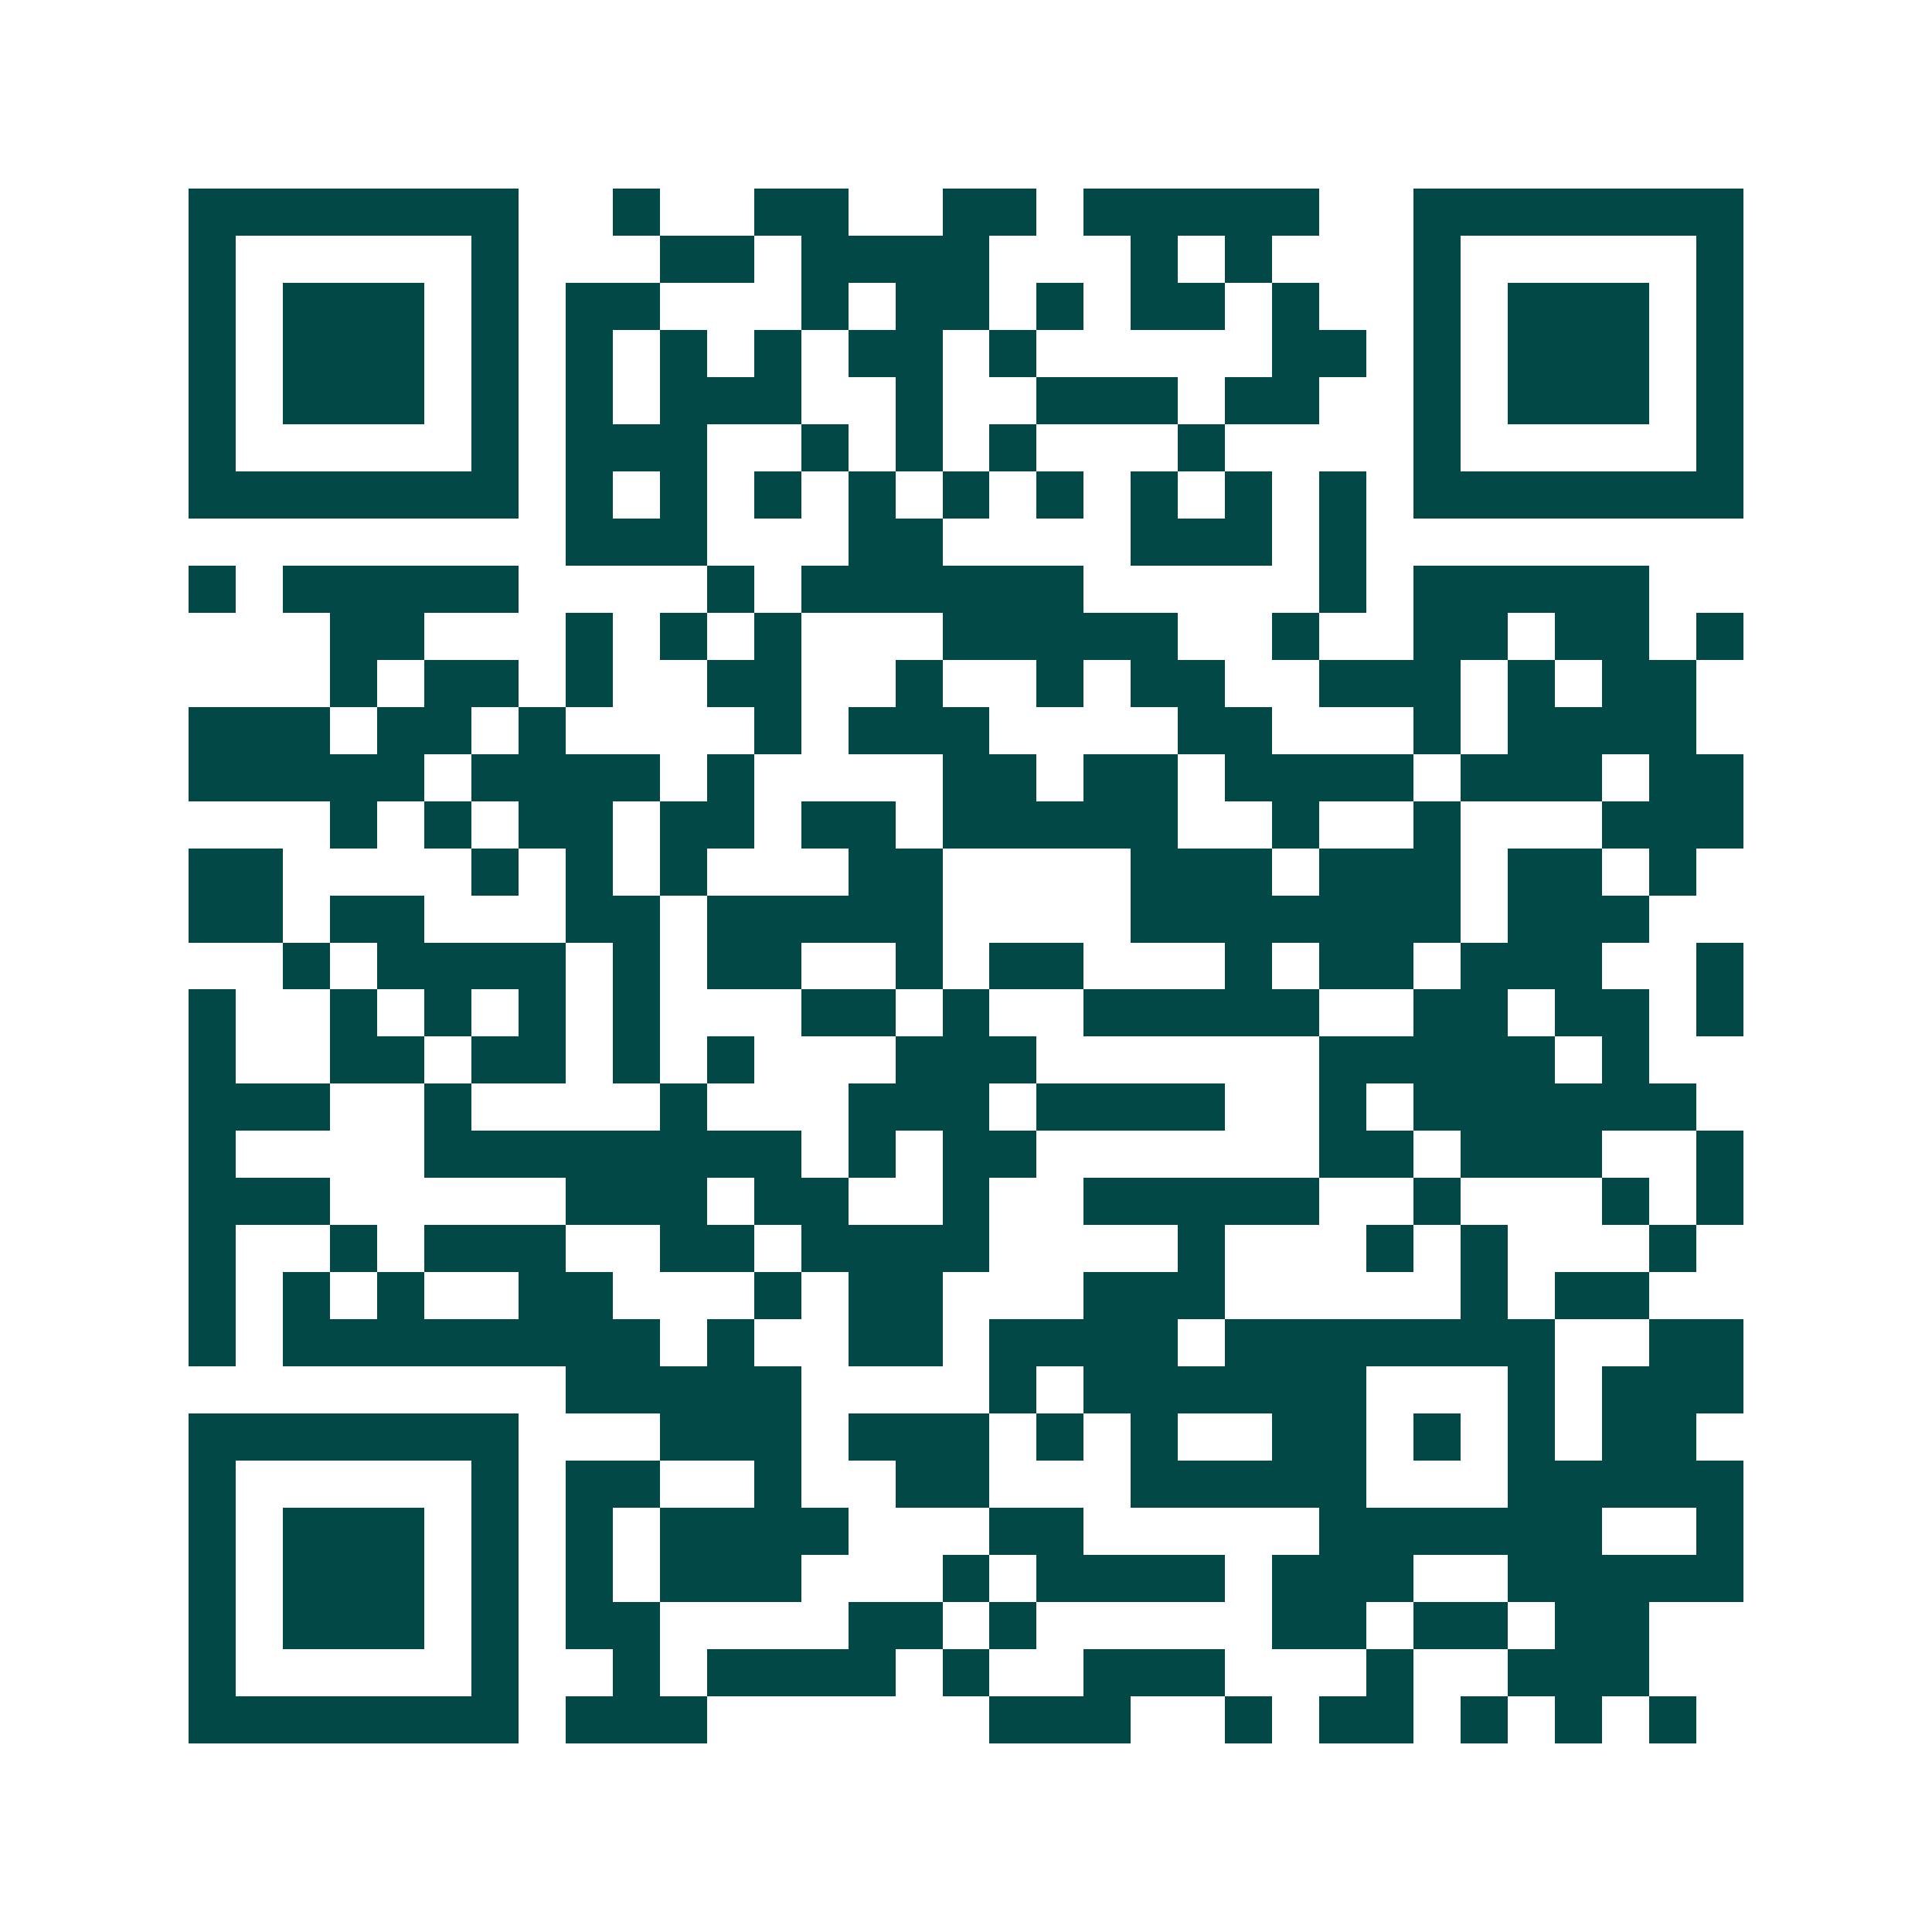 <svg xmlns="http://www.w3.org/2000/svg" width="200" height="200" viewBox="0 0 41 41" shape-rendering="crispEdges"><path fill="#ffffff" d="M0 0h41v41H0z"/><path stroke="#014847" d="M4 4.5h7m2 0h1m2 0h2m2 0h2m1 0h5m2 0h7M4 5.5h1m5 0h1m3 0h2m1 0h4m3 0h1m1 0h1m3 0h1m5 0h1M4 6.5h1m1 0h3m1 0h1m1 0h2m3 0h1m1 0h2m1 0h1m1 0h2m1 0h1m2 0h1m1 0h3m1 0h1M4 7.5h1m1 0h3m1 0h1m1 0h1m1 0h1m1 0h1m1 0h2m1 0h1m5 0h2m1 0h1m1 0h3m1 0h1M4 8.5h1m1 0h3m1 0h1m1 0h1m1 0h3m2 0h1m2 0h3m1 0h2m2 0h1m1 0h3m1 0h1M4 9.5h1m5 0h1m1 0h3m2 0h1m1 0h1m1 0h1m3 0h1m4 0h1m5 0h1M4 10.5h7m1 0h1m1 0h1m1 0h1m1 0h1m1 0h1m1 0h1m1 0h1m1 0h1m1 0h1m1 0h7M12 11.5h3m3 0h2m4 0h3m1 0h1M4 12.5h1m1 0h5m4 0h1m1 0h6m5 0h1m1 0h5M7 13.5h2m3 0h1m1 0h1m1 0h1m3 0h5m2 0h1m2 0h2m1 0h2m1 0h1M7 14.5h1m1 0h2m1 0h1m2 0h2m2 0h1m2 0h1m1 0h2m2 0h3m1 0h1m1 0h2M4 15.5h3m1 0h2m1 0h1m4 0h1m1 0h3m4 0h2m3 0h1m1 0h4M4 16.5h5m1 0h4m1 0h1m4 0h2m1 0h2m1 0h4m1 0h3m1 0h2M7 17.5h1m1 0h1m1 0h2m1 0h2m1 0h2m1 0h5m2 0h1m2 0h1m3 0h3M4 18.5h2m4 0h1m1 0h1m1 0h1m3 0h2m4 0h3m1 0h3m1 0h2m1 0h1M4 19.5h2m1 0h2m3 0h2m1 0h5m4 0h7m1 0h3M6 20.5h1m1 0h4m1 0h1m1 0h2m2 0h1m1 0h2m3 0h1m1 0h2m1 0h3m2 0h1M4 21.5h1m2 0h1m1 0h1m1 0h1m1 0h1m3 0h2m1 0h1m2 0h5m2 0h2m1 0h2m1 0h1M4 22.5h1m2 0h2m1 0h2m1 0h1m1 0h1m3 0h3m6 0h5m1 0h1M4 23.5h3m2 0h1m4 0h1m3 0h3m1 0h4m2 0h1m1 0h6M4 24.5h1m4 0h8m1 0h1m1 0h2m6 0h2m1 0h3m2 0h1M4 25.5h3m5 0h3m1 0h2m2 0h1m2 0h5m2 0h1m3 0h1m1 0h1M4 26.5h1m2 0h1m1 0h3m2 0h2m1 0h4m4 0h1m3 0h1m1 0h1m3 0h1M4 27.5h1m1 0h1m1 0h1m2 0h2m3 0h1m1 0h2m3 0h3m5 0h1m1 0h2M4 28.5h1m1 0h8m1 0h1m2 0h2m1 0h4m1 0h7m2 0h2M12 29.5h5m4 0h1m1 0h6m3 0h1m1 0h3M4 30.5h7m3 0h3m1 0h3m1 0h1m1 0h1m2 0h2m1 0h1m1 0h1m1 0h2M4 31.5h1m5 0h1m1 0h2m2 0h1m2 0h2m3 0h5m3 0h5M4 32.5h1m1 0h3m1 0h1m1 0h1m1 0h4m3 0h2m5 0h6m2 0h1M4 33.5h1m1 0h3m1 0h1m1 0h1m1 0h3m3 0h1m1 0h4m1 0h3m2 0h5M4 34.5h1m1 0h3m1 0h1m1 0h2m4 0h2m1 0h1m5 0h2m1 0h2m1 0h2M4 35.5h1m5 0h1m2 0h1m1 0h4m1 0h1m2 0h3m3 0h1m2 0h3M4 36.5h7m1 0h3m6 0h3m2 0h1m1 0h2m1 0h1m1 0h1m1 0h1"/></svg>

